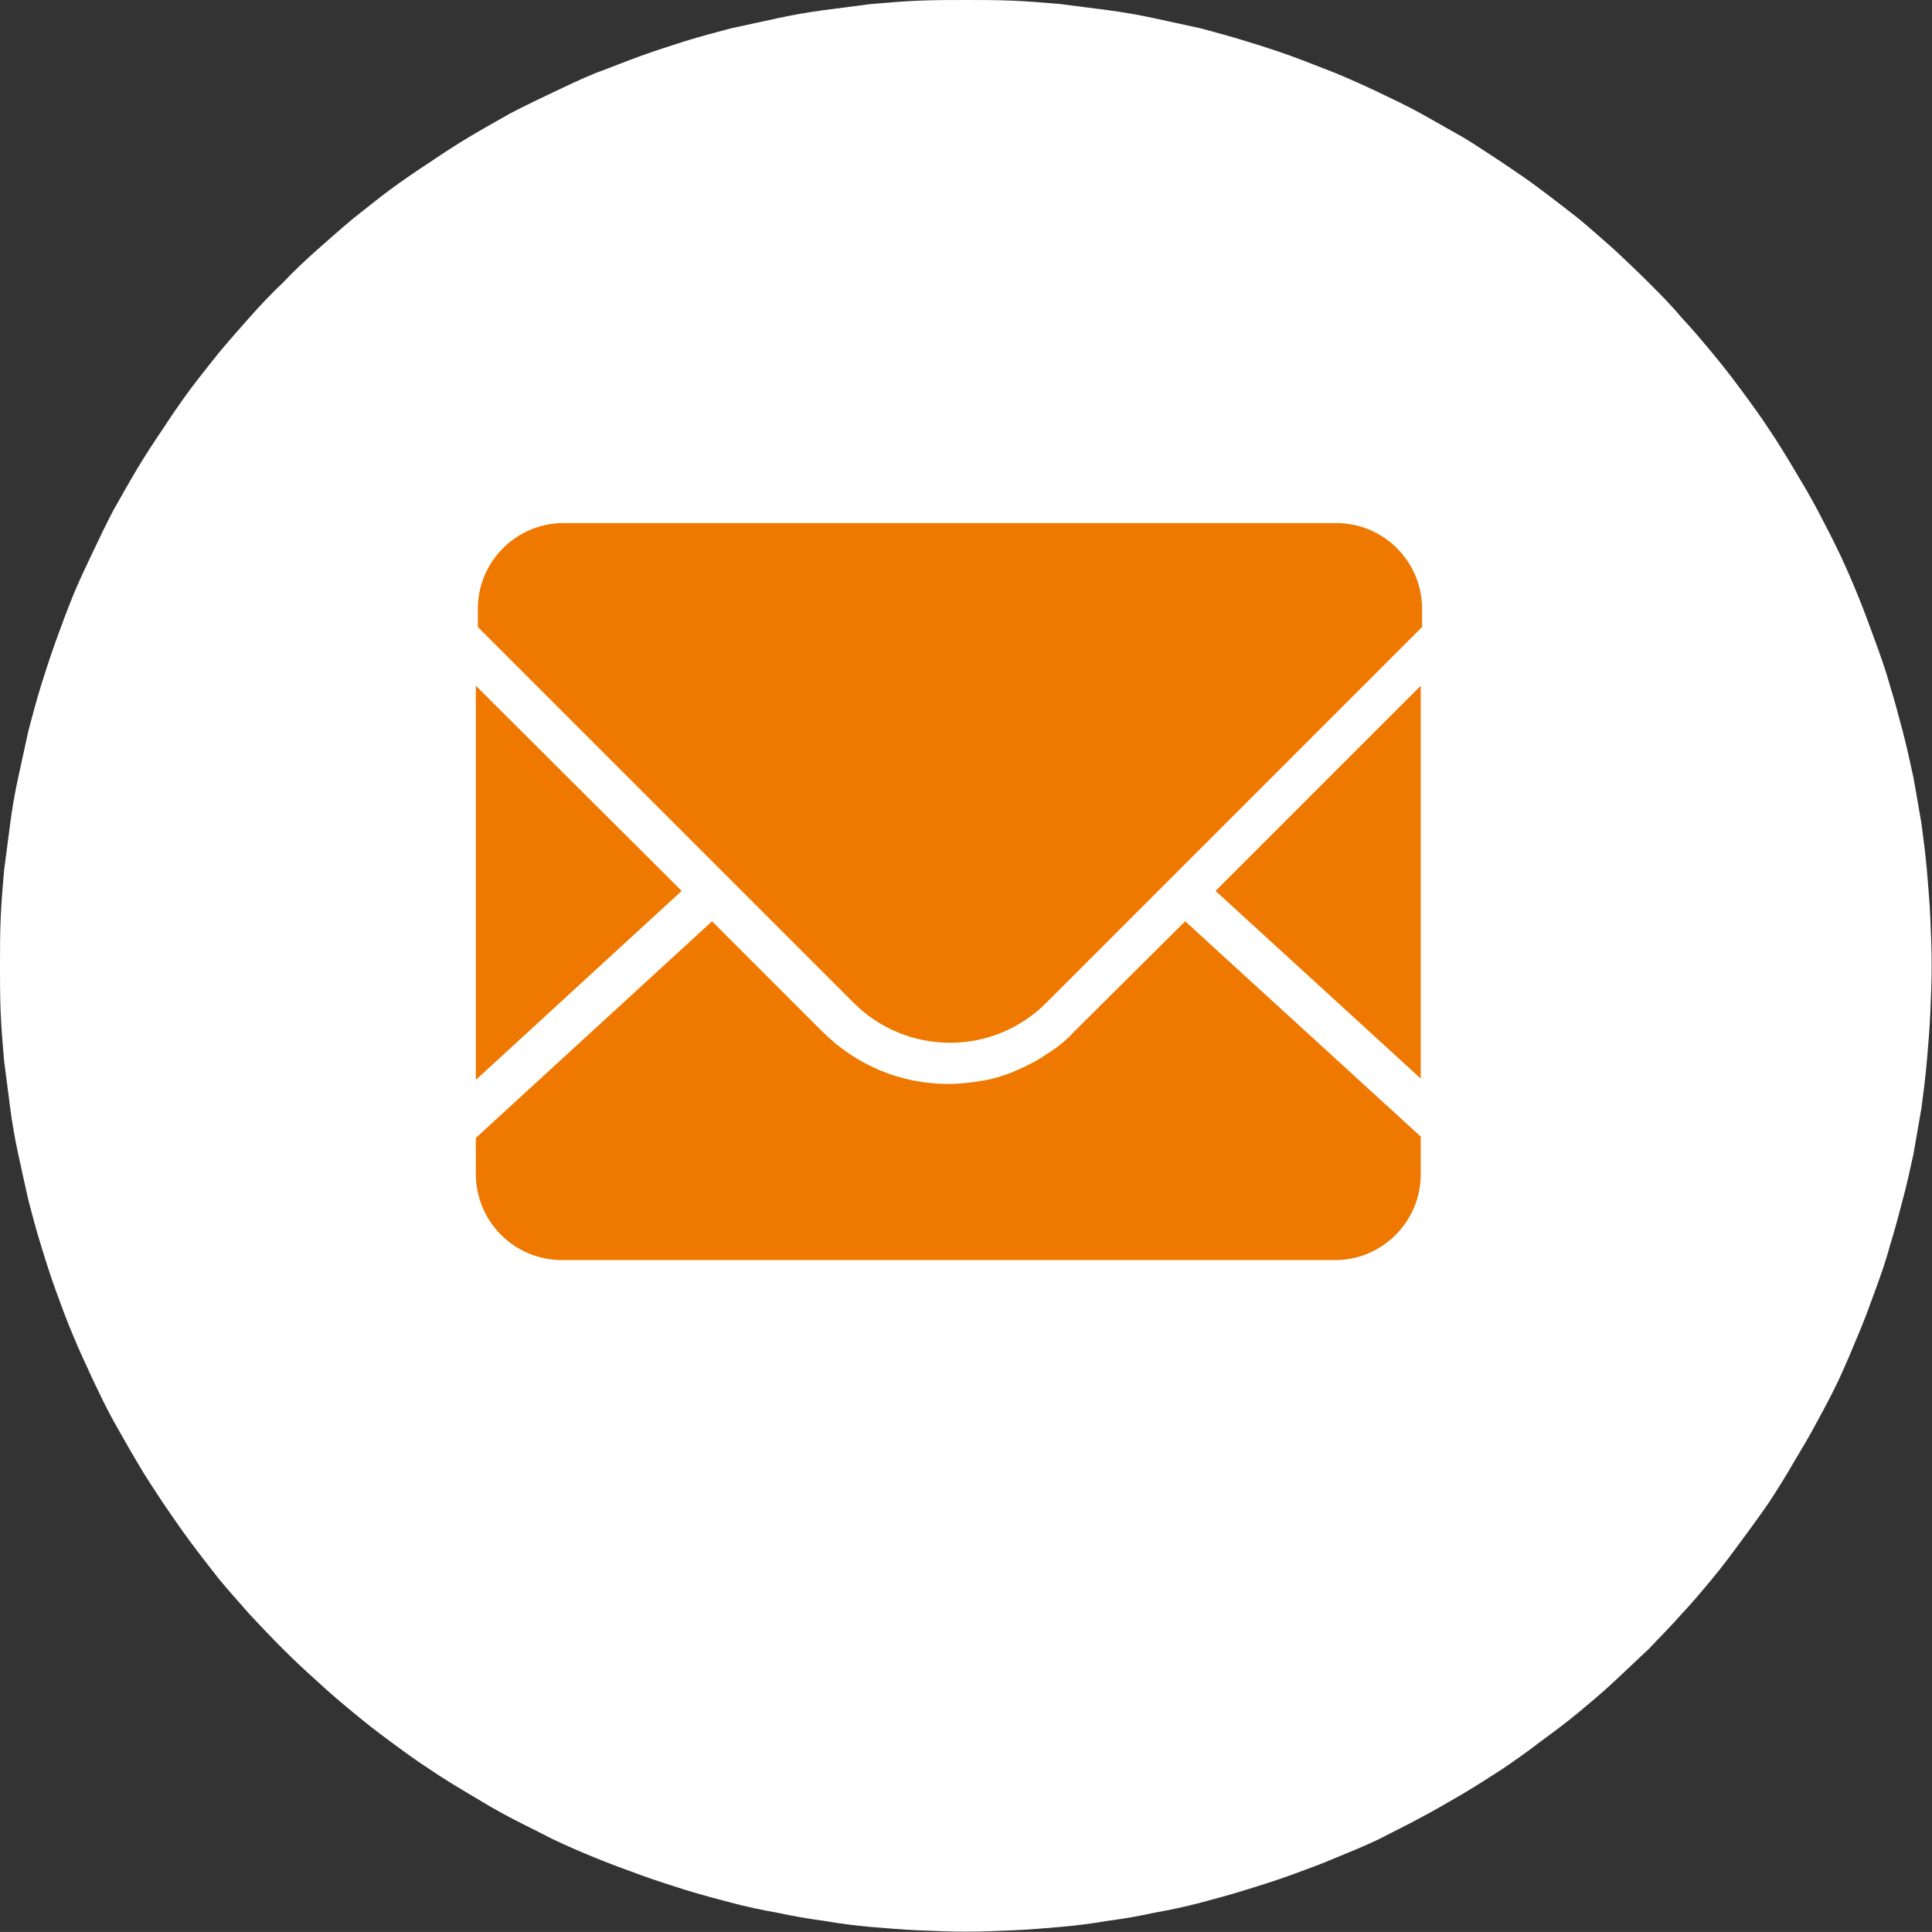 <svg width="28.625" height="28.624" viewBox="0 0 28.625 28.624" fill="none" xmlns="http://www.w3.org/2000/svg" xmlns:xlink="http://www.w3.org/1999/xlink">
	<rect x="0" y="0" width="28.625" height="28.624" fill="#333333" stroke="none"/>
	<desc>
			Created with Pixso.
	</desc>
	<defs>
		<clipPath id="clip832_1928">
			<rect id="邮箱" width="14.312" height="14.312" transform="translate(6.768 5.688)" fill="white" fill-opacity="0"/>
		</clipPath>
		<clipPath id="clip832_1926">
			<rect id="GIS-TL_大用户" width="28.625" height="28.624" fill="white" fill-opacity="0"/>
		</clipPath>
	</defs>
	<g clip-path="url(#clip832_1926)">
		<path id="path" d="M0 14.31C0 14.54 0 14.78 0.01 15.01C0.02 15.24 0.04 15.48 0.06 15.71C0.09 15.94 0.12 16.18 0.15 16.41C0.18 16.64 0.22 16.87 0.27 17.1C0.32 17.33 0.37 17.56 0.42 17.78C0.48 18.01 0.54 18.24 0.61 18.46C0.68 18.69 0.75 18.91 0.83 19.13C0.91 19.35 0.99 19.57 1.08 19.78C1.17 20 1.27 20.21 1.37 20.43C1.47 20.64 1.57 20.85 1.68 21.05C1.8 21.26 1.91 21.46 2.03 21.66C2.15 21.87 2.28 22.06 2.41 22.26C2.54 22.45 2.67 22.64 2.81 22.83C2.95 23.02 3.1 23.21 3.24 23.39C3.39 23.57 3.55 23.75 3.7 23.92C3.86 24.09 4.02 24.26 4.19 24.43C4.35 24.59 4.52 24.75 4.7 24.91C4.87 25.07 5.05 25.22 5.23 25.37C5.41 25.52 5.59 25.66 5.78 25.8C5.97 25.94 6.16 26.08 6.36 26.21C6.55 26.34 6.75 26.46 6.95 26.58C7.15 26.7 7.35 26.82 7.56 26.93C7.77 27.04 7.98 27.14 8.19 27.25C8.4 27.35 8.61 27.44 8.83 27.53C9.05 27.62 9.27 27.7 9.49 27.78C9.71 27.86 9.93 27.93 10.15 28C10.38 28.07 10.6 28.13 10.83 28.19C11.06 28.25 11.29 28.3 11.52 28.34C11.75 28.39 11.98 28.43 12.21 28.46C12.44 28.5 12.67 28.53 12.9 28.55C13.14 28.57 13.37 28.59 13.61 28.6C13.84 28.61 14.07 28.62 14.31 28.62C14.54 28.62 14.78 28.61 15.01 28.6C15.24 28.59 15.48 28.57 15.71 28.55C15.94 28.53 16.18 28.5 16.41 28.46C16.64 28.43 16.87 28.39 17.1 28.34C17.33 28.3 17.56 28.25 17.79 28.19C18.01 28.13 18.24 28.07 18.46 28C18.69 27.93 18.91 27.86 19.13 27.78C19.35 27.7 19.57 27.62 19.78 27.53C20 27.44 20.22 27.35 20.43 27.25C20.64 27.14 20.85 27.04 21.05 26.93C21.26 26.82 21.46 26.7 21.67 26.58C21.87 26.46 22.06 26.34 22.26 26.21C22.45 26.08 22.65 25.94 22.83 25.8C23.02 25.66 23.21 25.52 23.39 25.37C23.57 25.22 23.75 25.07 23.92 24.91C24.09 24.75 24.26 24.59 24.43 24.43C24.59 24.26 24.76 24.09 24.91 23.92C25.07 23.75 25.22 23.57 25.37 23.39C25.52 23.21 25.66 23.02 25.8 22.83C25.94 22.64 26.08 22.45 26.21 22.26C26.34 22.06 26.46 21.87 26.58 21.66C26.7 21.46 26.82 21.26 26.93 21.05C27.04 20.85 27.15 20.64 27.25 20.43C27.35 20.21 27.44 20 27.53 19.78C27.62 19.57 27.7 19.35 27.78 19.13C27.86 18.91 27.94 18.69 28 18.46C28.07 18.24 28.13 18.01 28.19 17.78C28.25 17.56 28.3 17.33 28.35 17.1C28.39 16.87 28.43 16.64 28.47 16.41C28.5 16.18 28.53 15.94 28.55 15.71C28.57 15.48 28.59 15.24 28.6 15.01C28.61 14.78 28.62 14.54 28.62 14.31C28.62 14.07 28.61 13.84 28.6 13.6C28.59 13.37 28.57 13.14 28.55 12.9C28.53 12.67 28.5 12.44 28.47 12.21C28.43 11.98 28.39 11.74 28.35 11.52C28.3 11.29 28.25 11.06 28.19 10.83C28.13 10.6 28.07 10.38 28 10.15C27.94 9.93 27.86 9.71 27.78 9.49C27.7 9.27 27.62 9.05 27.53 8.83C27.44 8.61 27.35 8.4 27.25 8.19C27.15 7.98 27.04 7.77 26.93 7.56C26.82 7.35 26.7 7.15 26.58 6.95C26.46 6.75 26.34 6.55 26.21 6.36C26.08 6.16 25.94 5.97 25.8 5.78C25.66 5.59 25.52 5.41 25.37 5.23C25.22 5.05 25.07 4.87 24.91 4.7C24.76 4.52 24.59 4.35 24.43 4.19C24.26 4.02 24.09 3.86 23.92 3.7C23.75 3.55 23.57 3.39 23.39 3.24C23.21 3.1 23.02 2.95 22.83 2.81C22.65 2.67 22.45 2.54 22.26 2.41C22.06 2.28 21.87 2.15 21.67 2.03C21.46 1.91 21.26 1.8 21.05 1.68C20.85 1.57 20.64 1.47 20.43 1.37C20.22 1.27 20 1.17 19.78 1.08C19.57 1 19.35 0.91 19.13 0.83C18.91 0.75 18.69 0.68 18.46 0.61C18.24 0.54 18.01 0.48 17.79 0.42C17.56 0.37 17.33 0.32 17.1 0.27C16.87 0.22 16.64 0.18 16.41 0.15C16.18 0.12 15.94 0.09 15.71 0.06C15.48 0.04 15.24 0.02 15.01 0.01C14.78 0 14.54 0 14.31 0C14.07 0 13.84 0 13.61 0.01C13.37 0.02 13.14 0.04 12.9 0.06C12.67 0.09 12.44 0.12 12.21 0.15C11.98 0.18 11.75 0.22 11.52 0.27C11.29 0.32 11.06 0.37 10.83 0.42C10.6 0.48 10.38 0.54 10.15 0.61C9.93 0.68 9.71 0.75 9.49 0.83C9.27 0.91 9.05 1 8.83 1.08C8.61 1.17 8.4 1.27 8.19 1.37C7.98 1.47 7.77 1.57 7.56 1.68C7.35 1.8 7.15 1.91 6.95 2.03C6.75 2.15 6.55 2.28 6.36 2.41C6.16 2.54 5.97 2.67 5.78 2.81C5.59 2.95 5.41 3.1 5.23 3.24C5.05 3.39 4.87 3.55 4.7 3.7C4.52 3.86 4.35 4.02 4.19 4.19C4.02 4.35 3.86 4.52 3.7 4.7C3.55 4.87 3.39 5.05 3.24 5.23C3.1 5.41 2.95 5.59 2.81 5.78C2.67 5.97 2.54 6.16 2.41 6.36C2.28 6.55 2.15 6.75 2.03 6.95C1.91 7.15 1.8 7.35 1.68 7.56C1.57 7.77 1.47 7.98 1.37 8.19C1.27 8.4 1.17 8.61 1.08 8.83C0.99 9.05 0.91 9.27 0.83 9.49C0.75 9.71 0.68 9.93 0.61 10.15C0.54 10.38 0.48 10.6 0.42 10.83C0.37 11.06 0.32 11.29 0.27 11.52C0.22 11.74 0.18 11.98 0.15 12.21C0.12 12.44 0.09 12.67 0.06 12.9C0.04 13.14 0.02 13.37 0.01 13.6C0 13.84 0 14.07 0 14.31Z" fill="#FFFFFF" fill-opacity="1" fill-rule="nonzero"/>
		<g clip-path="url(#clip832_1928)">
			<path id="path" d="M21.05 15.98L21.05 10.16L18.01 13.2L21.05 15.98ZM15.92 15.28C15.8 15.41 15.67 15.52 15.52 15.61C15.38 15.71 15.22 15.79 15.06 15.86C14.9 15.93 14.74 15.98 14.57 16.01C14.4 16.04 14.22 16.06 14.05 16.06C13.34 16.06 12.68 15.78 12.18 15.28L10.55 13.65L7.05 16.86L7.05 17.39C7.05 18.1 7.62 18.67 8.33 18.67L19.78 18.67C20.48 18.67 21.05 18.1 21.05 17.4L21.05 16.84L17.56 13.65L15.92 15.28Z" fill="#EF7800" fill-opacity="1" fill-rule="nonzero"/>
			<path id="path" d="M19.8 7.75L8.35 7.75C7.65 7.75 7.08 8.32 7.08 9.02L7.08 9.29L12.65 14.86C13.03 15.24 13.54 15.45 14.08 15.45C14.61 15.45 15.12 15.24 15.5 14.86L21.07 9.29L21.07 9.02C21.07 8.32 20.5 7.75 19.8 7.75ZM7.05 10.16L7.05 16L10.1 13.2L7.05 10.16Z" fill="#EF7800" fill-opacity="1" fill-rule="nonzero"/>
		</g>
	</g>
</svg>
